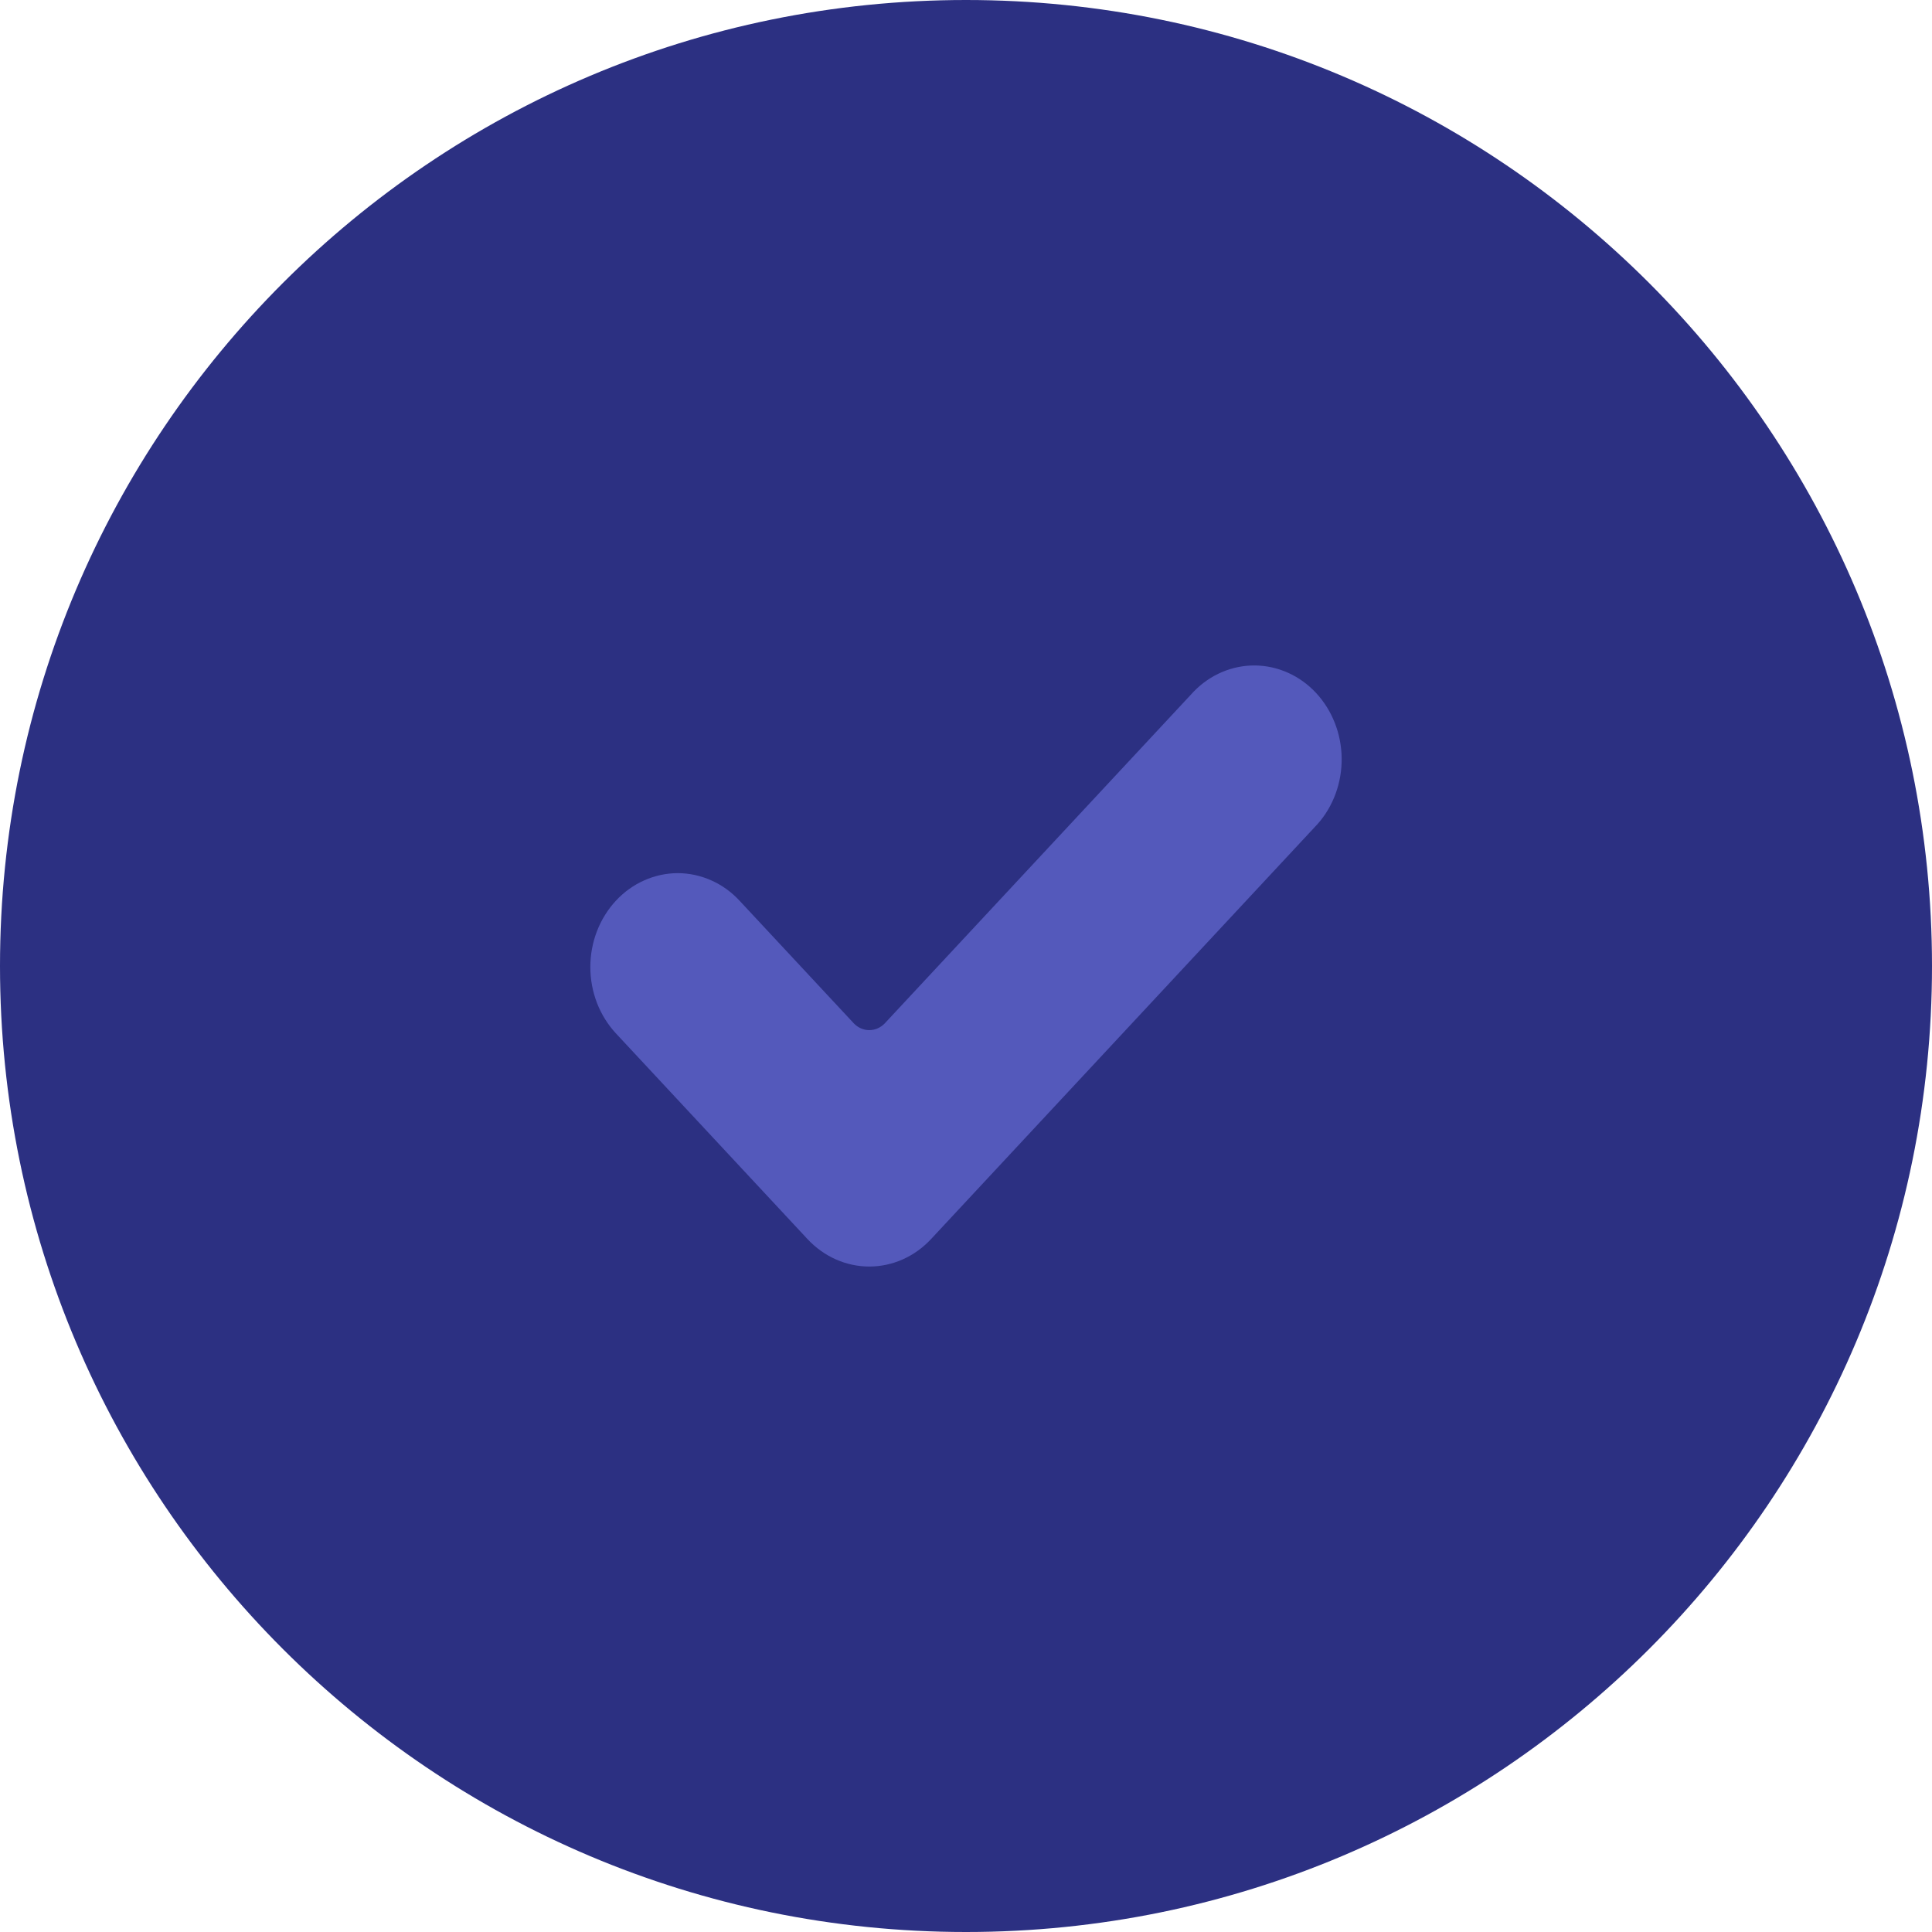 <?xml version="1.0" encoding="UTF-8"?> <svg xmlns="http://www.w3.org/2000/svg" width="36" height="36" viewBox="0 0 36 36" fill="none"><path d="M0 18C0 8.059 8.059 0 18 0C27.941 0 36 8.059 36 18C36 27.941 27.941 36 18 36C8.059 36 0 27.941 0 18Z" fill="#2C3082"></path><path d="M17.349 23.088C17.044 23.416 16.63 23.6 16.198 23.6C15.766 23.6 15.352 23.416 15.046 23.088L11.477 19.256C11.326 19.093 11.206 18.901 11.124 18.689C11.042 18.476 11 18.249 11 18.019C11 17.79 11.042 17.562 11.124 17.35C11.206 17.138 11.326 16.945 11.477 16.783C11.628 16.62 11.808 16.491 12.005 16.404C12.203 16.316 12.415 16.27 12.629 16.27C12.843 16.27 13.055 16.316 13.252 16.404C13.45 16.491 13.629 16.62 13.78 16.783L15.907 19.066C15.984 19.148 16.089 19.195 16.198 19.195C16.307 19.195 16.412 19.148 16.489 19.066L22.247 12.883C22.554 12.568 22.965 12.395 23.39 12.4C23.816 12.406 24.222 12.589 24.523 12.912C24.823 13.235 24.995 13.672 25 14.128C25.005 14.585 24.844 15.026 24.55 15.356L17.349 23.088Z" fill="#5459BB"></path></svg> 